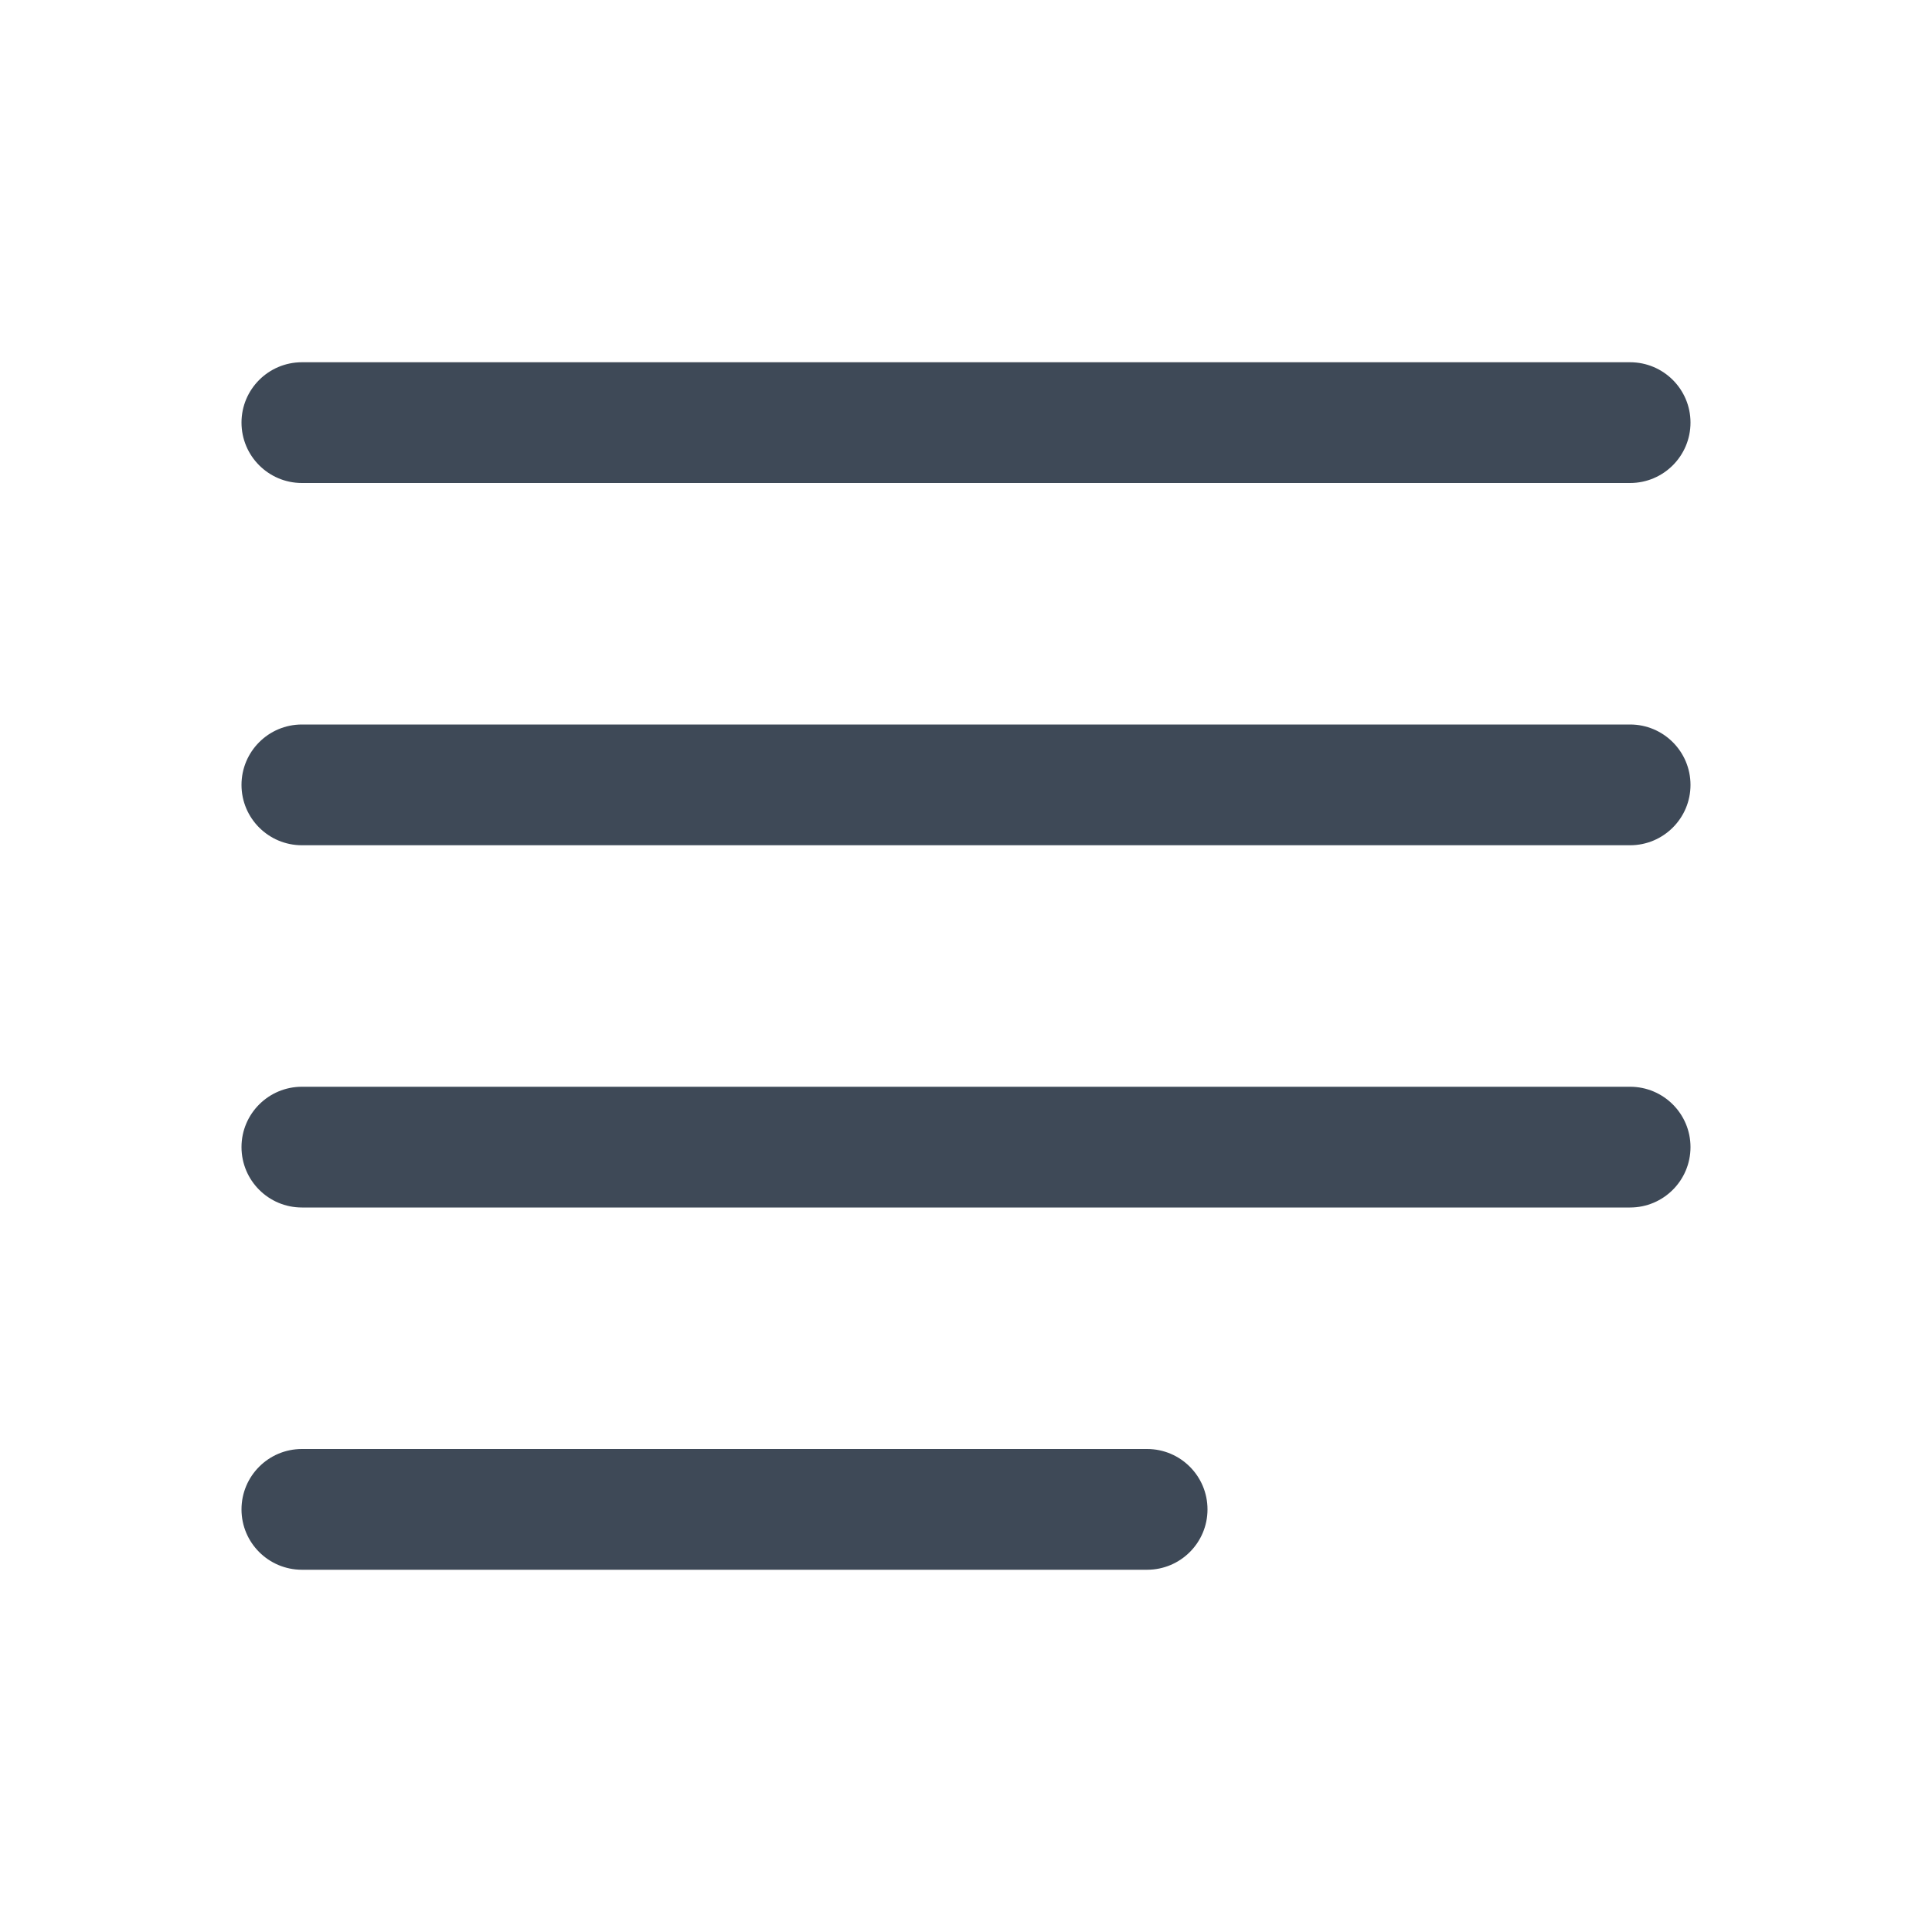<svg width="22" height="22" viewBox="0 0 22 22" fill="none" xmlns="http://www.w3.org/2000/svg">
<path fill-rule="evenodd" clip-rule="evenodd" d="M2.75 17.188C2.75 16.808 3.058 16.5 3.438 16.5H13.062C13.442 16.5 13.75 16.808 13.75 17.188C13.75 17.567 13.442 17.875 13.062 17.875H3.438C3.058 17.875 2.75 17.567 2.75 17.188Z" fill="#3E4957"/>
<path fill-rule="evenodd" clip-rule="evenodd" d="M2.75 13.062C2.75 12.683 3.058 12.375 3.438 12.375H18.562C18.942 12.375 19.25 12.683 19.25 13.062C19.25 13.442 18.942 13.75 18.562 13.75H3.438C3.058 13.75 2.75 13.442 2.75 13.062Z" fill="#3E4957"/>
<path fill-rule="evenodd" clip-rule="evenodd" d="M2.75 8.938C2.75 8.558 3.058 8.25 3.438 8.25H18.562C18.942 8.25 19.25 8.558 19.25 8.938C19.25 9.317 18.942 9.625 18.562 9.625H3.438C3.058 9.625 2.75 9.317 2.75 8.938Z" fill="#3E4957"/>
<path fill-rule="evenodd" clip-rule="evenodd" d="M2.75 4.812C2.75 4.433 3.058 4.125 3.438 4.125H18.562C18.942 4.125 19.25 4.433 19.25 4.812C19.25 5.192 18.942 5.5 18.562 5.5H3.438C3.058 5.5 2.75 5.192 2.75 4.812Z" fill="#3E4957"/>
</svg>
